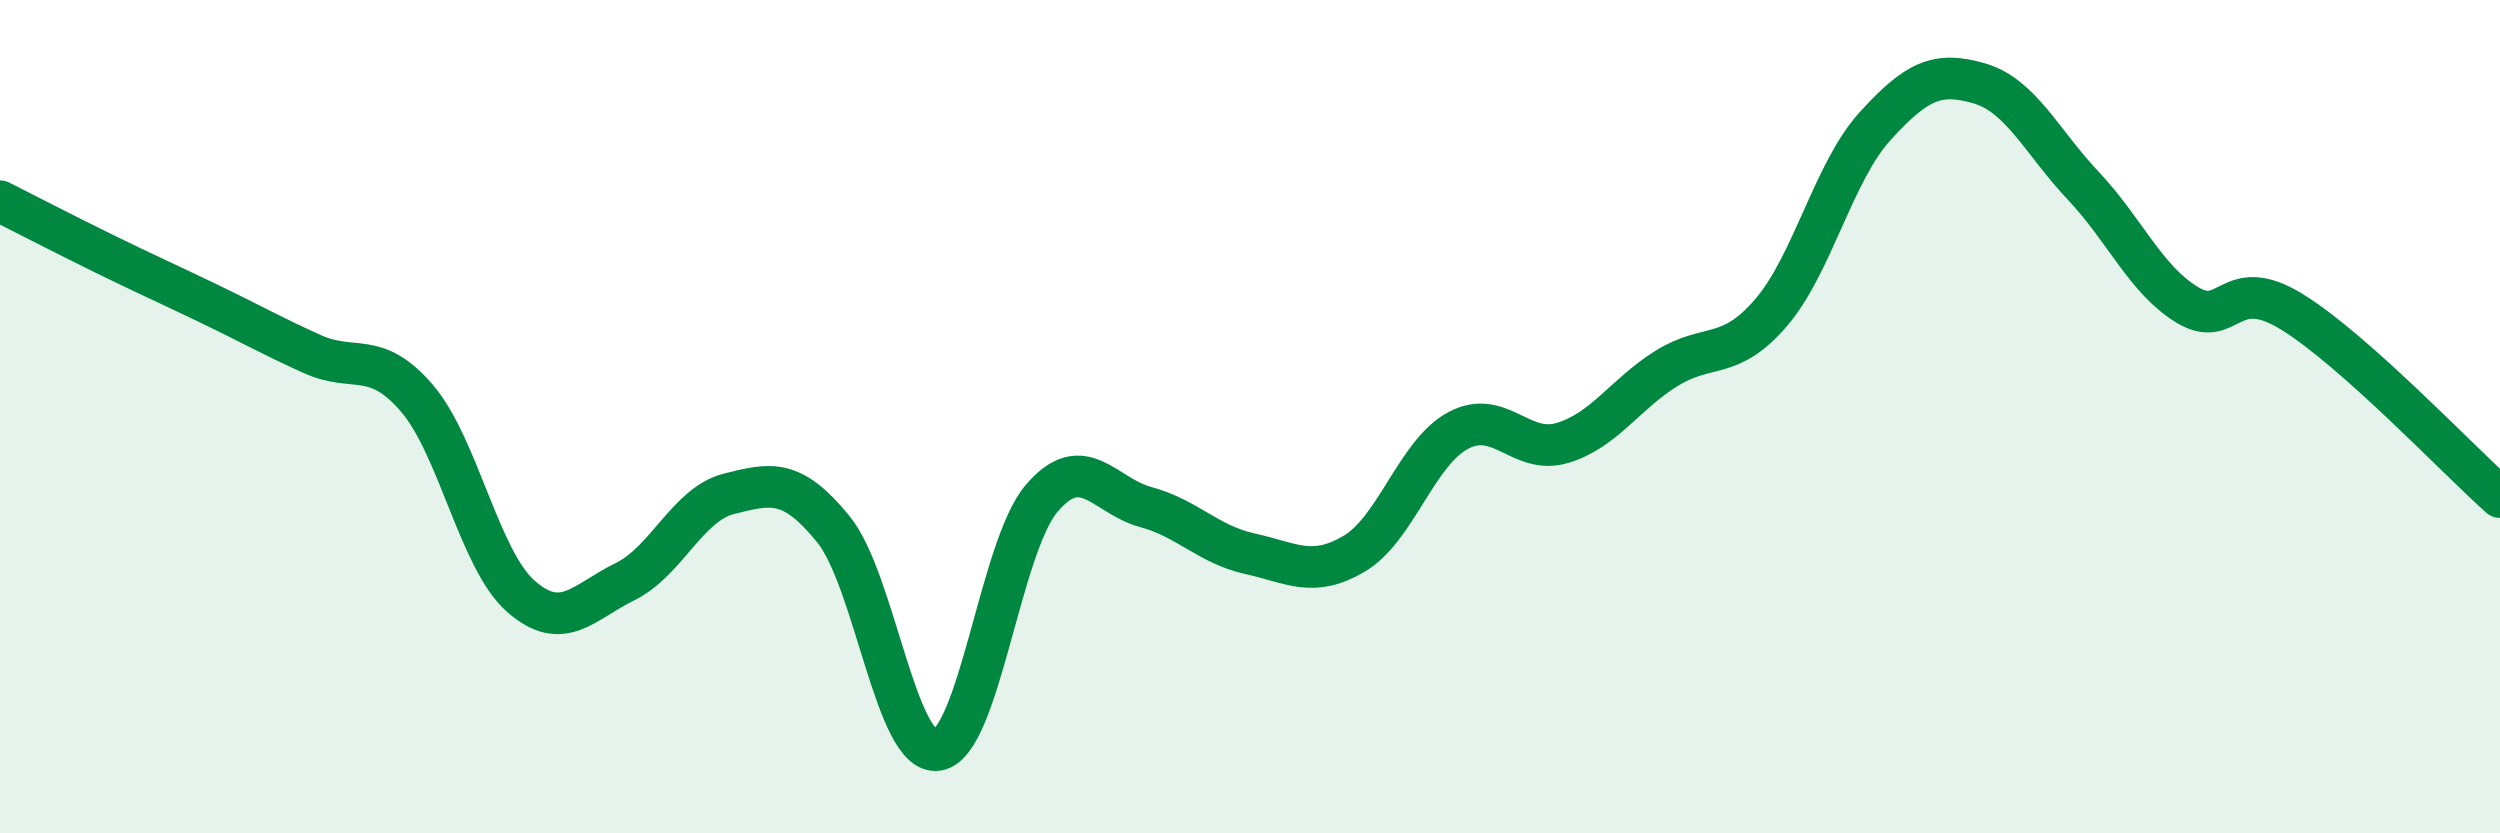 
    <svg width="60" height="20" viewBox="0 0 60 20" xmlns="http://www.w3.org/2000/svg">
      <path
        d="M 0,4.83 C 0.5,5.08 1.5,5.6 2.5,6.09 C 3.5,6.58 4,6.8 5,7.28 C 6,7.76 6.5,8.05 7.5,8.5 C 8.5,8.95 9,8.39 10,9.55 C 11,10.71 11.5,13.43 12.5,14.31 C 13.5,15.19 14,14.45 15,13.96 C 16,13.47 16.5,12.1 17.5,11.85 C 18.5,11.6 19,11.47 20,12.7 C 21,13.93 21.5,18.15 22.5,18 C 23.5,17.85 24,13.13 25,11.96 C 26,10.79 26.5,11.9 27.5,12.17 C 28.5,12.44 29,13.07 30,13.29 C 31,13.51 31.5,13.88 32.5,13.29 C 33.5,12.7 34,10.86 35,10.33 C 36,9.8 36.5,10.93 37.5,10.63 C 38.5,10.33 39,9.46 40,8.84 C 41,8.22 41.5,8.67 42.5,7.51 C 43.5,6.35 44,4.13 45,3.03 C 46,1.93 46.5,1.71 47.5,2 C 48.5,2.29 49,3.4 50,4.46 C 51,5.52 51.5,6.72 52.5,7.32 C 53.5,7.92 53.5,6.56 55,7.48 C 56.5,8.4 59,11.04 60,11.93L60 20L0 20Z"
        fill="#008740"
        opacity="0.1"
        stroke-linecap="round"
        stroke-linejoin="round"
      />
      <path
        d="M 0,4.83 C 0.5,5.08 1.5,5.6 2.5,6.09 C 3.5,6.58 4,6.8 5,7.28 C 6,7.76 6.5,8.05 7.5,8.5 C 8.5,8.95 9,8.39 10,9.55 C 11,10.71 11.5,13.43 12.5,14.31 C 13.5,15.19 14,14.45 15,13.96 C 16,13.47 16.5,12.1 17.5,11.85 C 18.5,11.6 19,11.47 20,12.7 C 21,13.93 21.5,18.15 22.5,18 C 23.5,17.85 24,13.13 25,11.96 C 26,10.79 26.5,11.9 27.5,12.17 C 28.5,12.44 29,13.07 30,13.29 C 31,13.51 31.5,13.88 32.5,13.29 C 33.5,12.7 34,10.86 35,10.33 C 36,9.8 36.5,10.93 37.5,10.63 C 38.5,10.33 39,9.46 40,8.84 C 41,8.22 41.5,8.67 42.5,7.51 C 43.5,6.35 44,4.13 45,3.03 C 46,1.93 46.5,1.71 47.5,2 C 48.5,2.29 49,3.4 50,4.46 C 51,5.52 51.5,6.72 52.5,7.32 C 53.5,7.92 53.5,6.56 55,7.48 C 56.5,8.4 59,11.04 60,11.93"
        stroke="#008740"
        stroke-width="1"
        fill="none"
        stroke-linecap="round"
        stroke-linejoin="round"
      />
    </svg>
  